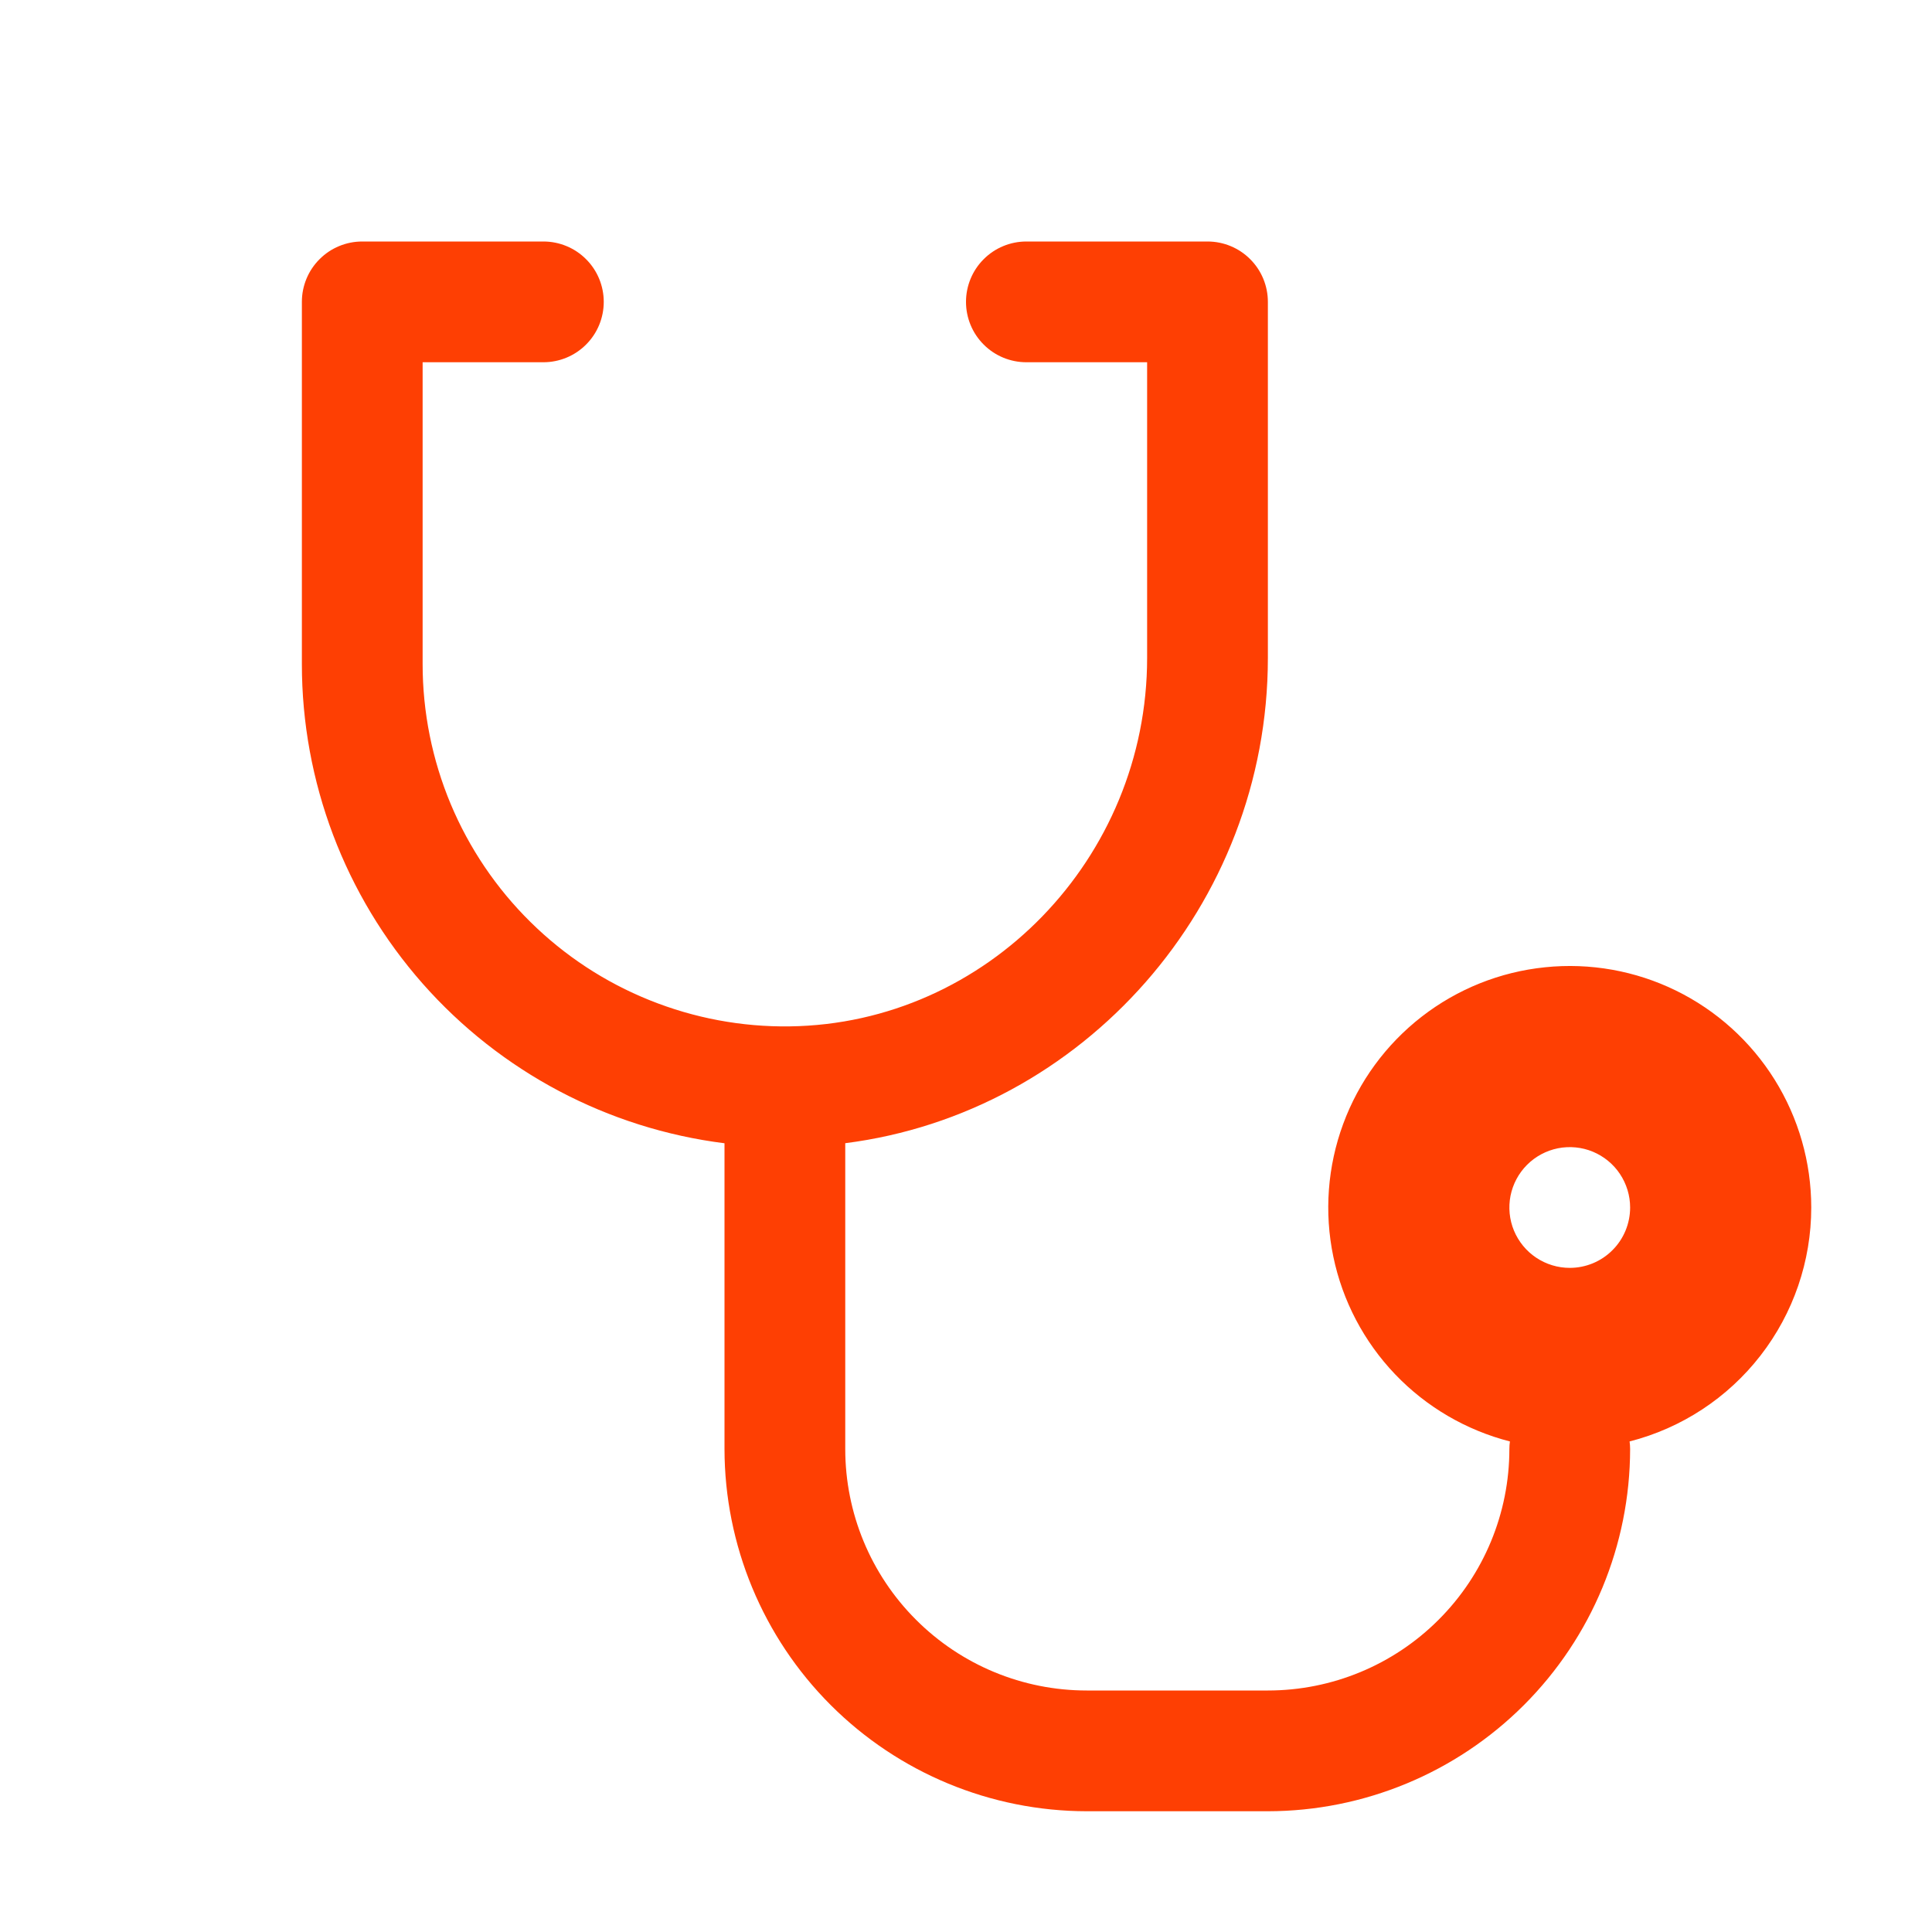 <svg width="32" height="32" viewBox="0 0 32 32" fill="none" xmlns="http://www.w3.org/2000/svg">
<path d="M30 20C30 19.252 29.79 18.518 29.394 17.883C28.998 17.248 28.431 16.736 27.759 16.407C27.087 16.078 26.336 15.944 25.591 16.021C24.846 16.097 24.138 16.381 23.547 16.84C22.956 17.299 22.505 17.915 22.247 18.617C21.988 19.32 21.931 20.081 22.084 20.814C22.236 21.546 22.591 22.222 23.108 22.763C23.625 23.304 24.284 23.689 25.009 23.875C25.003 23.916 25 23.958 25 24C25 25.061 24.579 26.078 23.828 26.828C23.078 27.579 22.061 28 21 28H18C16.939 28 15.922 27.579 15.172 26.828C14.421 26.078 14 25.061 14 24V18.935C17.934 18.435 21 15.001 21 10.896V5C21 4.735 20.895 4.48 20.707 4.293C20.52 4.105 20.265 4 20 4H17C16.735 4 16.48 4.105 16.293 4.293C16.105 4.48 16 4.735 16 5C16 5.265 16.105 5.52 16.293 5.707C16.48 5.895 16.735 6 17 6H19V10.896C19 14.219 16.344 16.957 13.08 17C12.285 17.011 11.496 16.863 10.759 16.566C10.022 16.27 9.351 15.829 8.786 15.271C8.22 14.713 7.771 14.048 7.464 13.315C7.158 12.582 7 11.795 7 11V6H9C9.265 6 9.52 5.895 9.707 5.707C9.895 5.52 10 5.265 10 5C10 4.735 9.895 4.48 9.707 4.293C9.52 4.105 9.265 4 9 4H6C5.735 4 5.48 4.105 5.293 4.293C5.105 4.48 5 4.735 5 5V11C5 12.948 5.712 14.83 7 16.291C8.289 17.752 10.067 18.693 12 18.936V24C12.002 25.591 12.634 27.116 13.759 28.241C14.884 29.366 16.409 29.998 18 30H21C22.591 29.998 24.116 29.366 25.241 28.241C26.366 27.116 26.998 25.591 27 24C27 23.958 26.997 23.916 26.991 23.875C27.852 23.655 28.615 23.154 29.159 22.453C29.704 21.751 30 20.888 30 20ZM26 21C25.802 21 25.609 20.941 25.444 20.831C25.28 20.722 25.152 20.565 25.076 20.383C25 20.2 24.981 19.999 25.019 19.805C25.058 19.611 25.153 19.433 25.293 19.293C25.433 19.153 25.611 19.058 25.805 19.019C25.999 18.981 26.2 19 26.383 19.076C26.565 19.152 26.722 19.28 26.831 19.444C26.941 19.609 27 19.802 27 20C27 20.265 26.895 20.52 26.707 20.707C26.52 20.895 26.265 21 26 21Z" fill="#FE3F03"/>
</svg>
